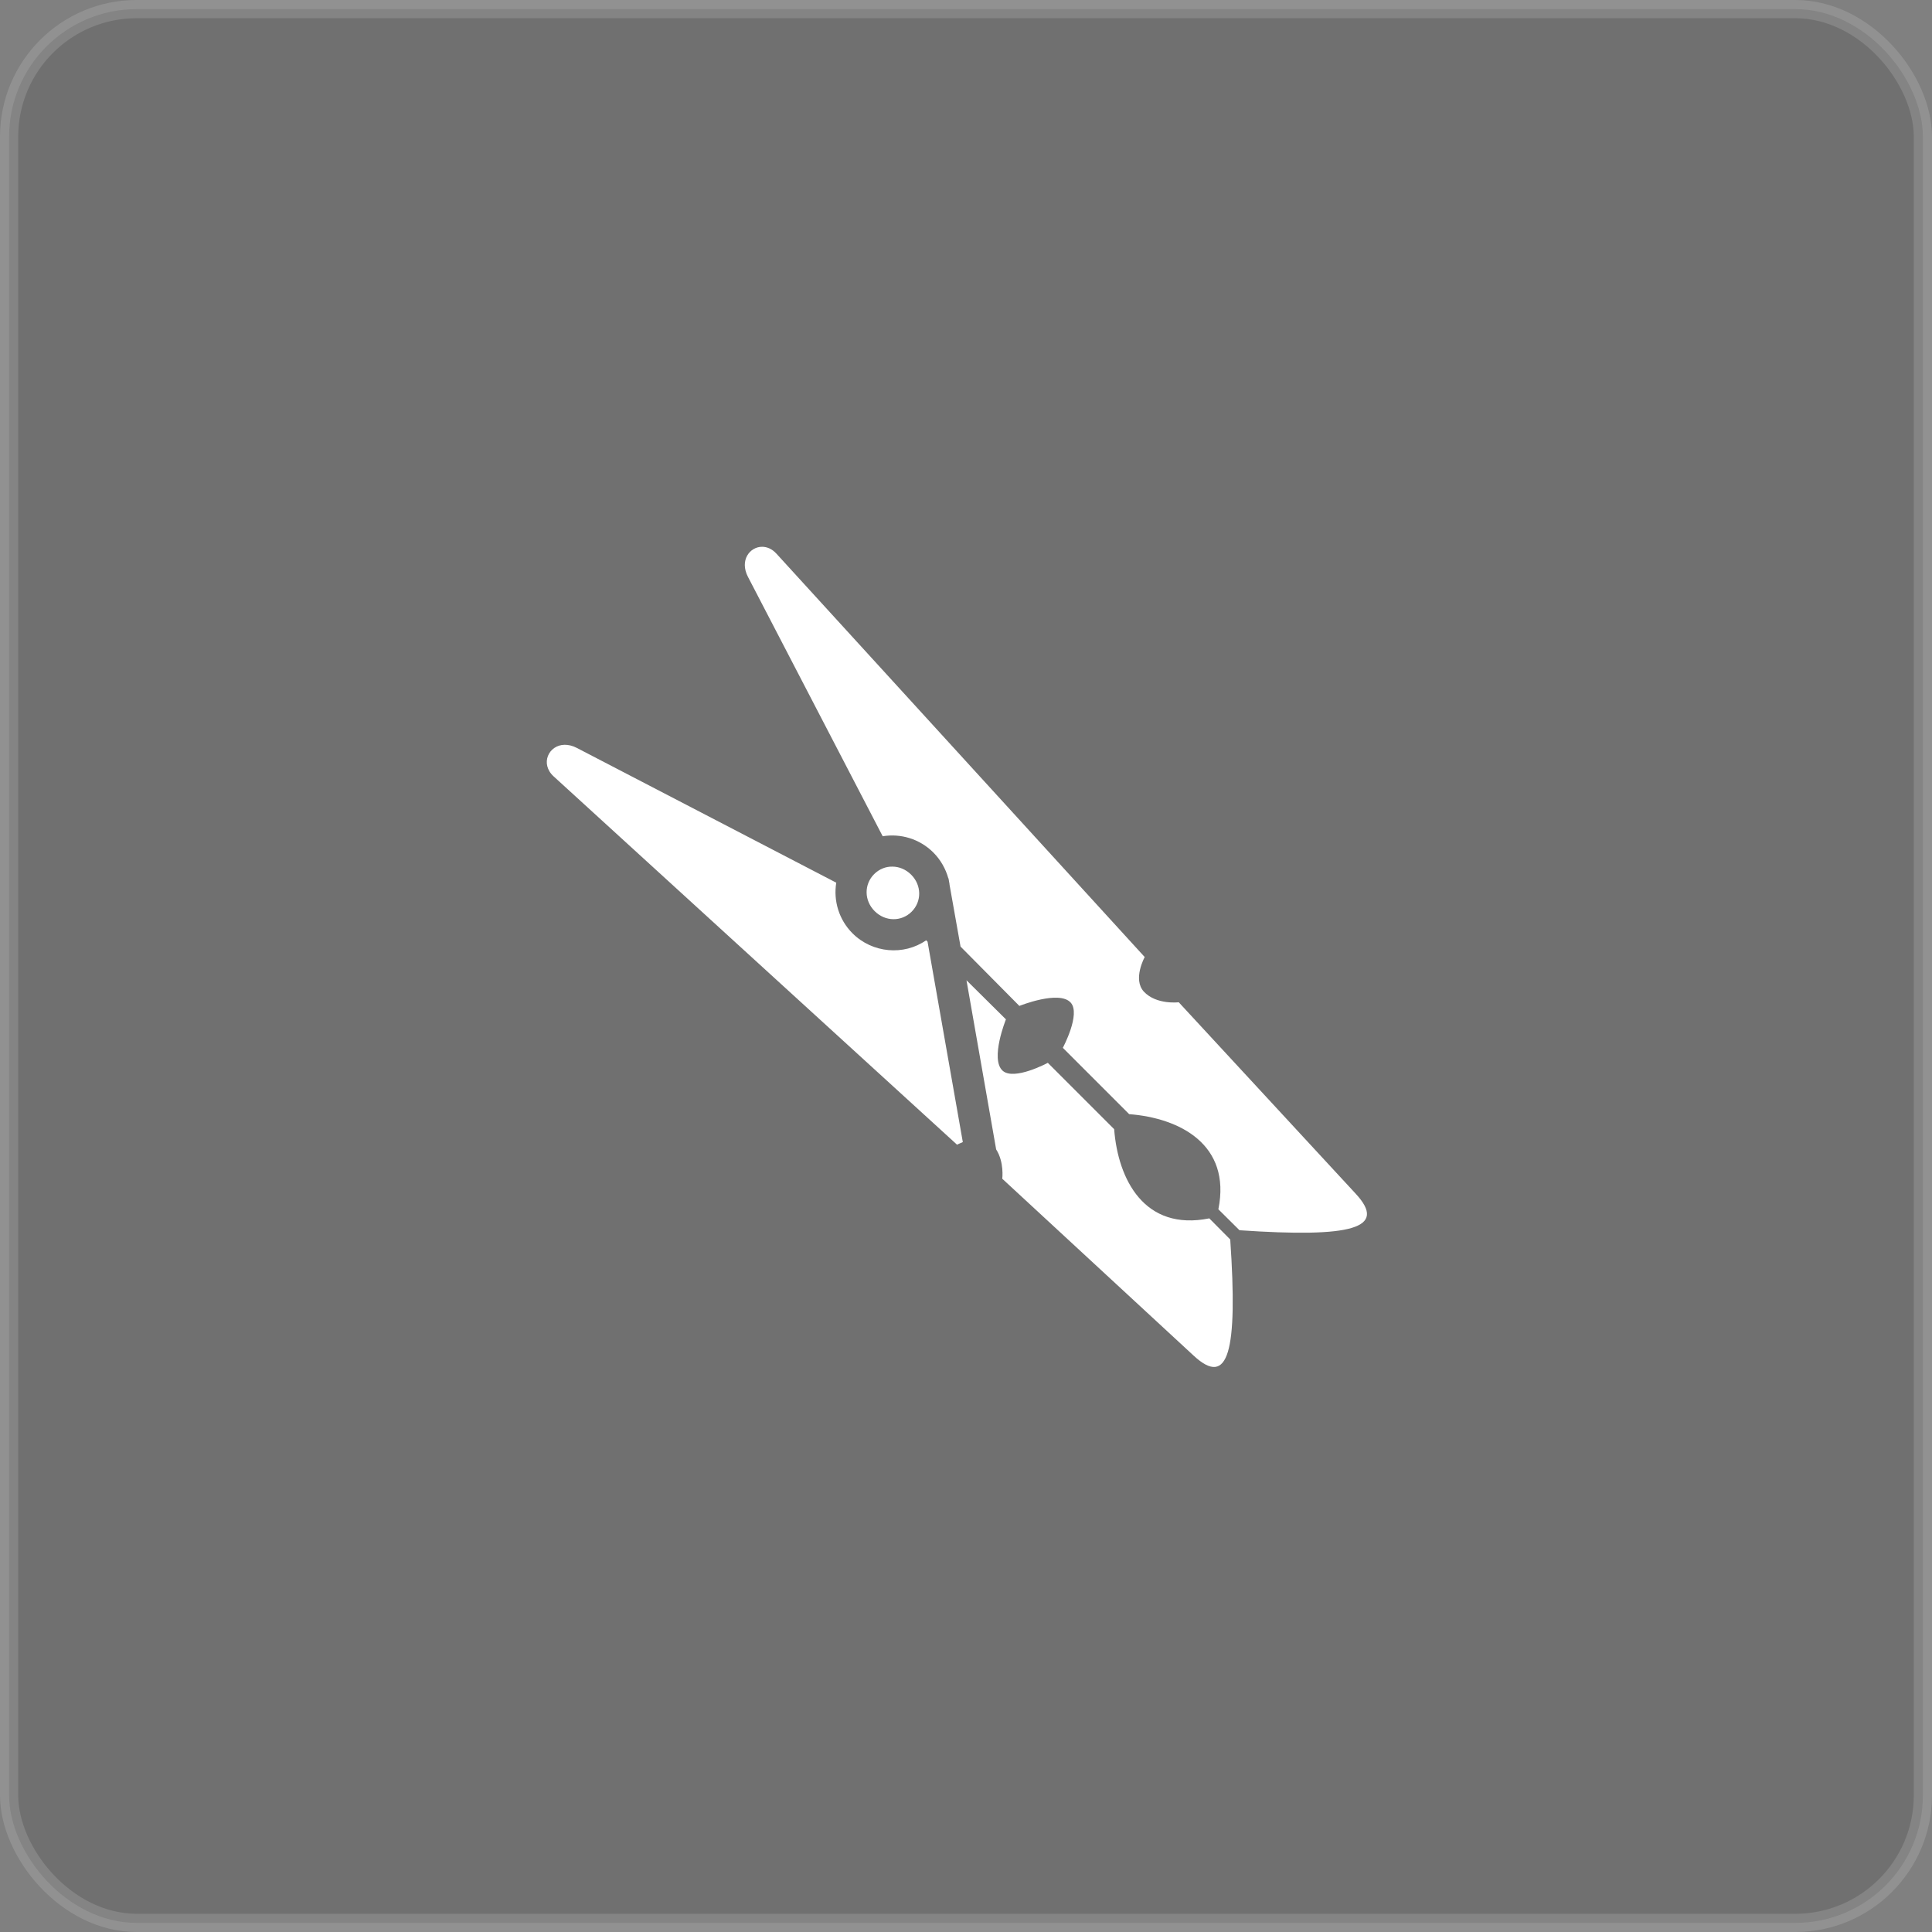 <?xml version="1.0" encoding="UTF-8"?> <svg xmlns="http://www.w3.org/2000/svg" width="424" height="424" viewBox="0 0 424 424" fill="none"><rect x="0" y="0" width="424" height="424" fill="#808080" stroke="none"/> <rect opacity="0.14" x="2" y="2" width="420" height="420" rx="28" fill="#101010" stroke="white" stroke-width="4"></rect> <path d="M167.246 120C164.564 119.996 162.266 122.958 164.143 126.585L193.717 183.525C197.663 182.874 201.839 184.1 204.827 187.088C206.436 188.697 207.547 190.689 208.122 192.758H208.16L208.313 193.639C208.351 193.83 208.39 193.983 208.39 194.175L210.803 207.737L223.713 220.762C223.713 220.762 232.448 217.237 234.976 220.034C237.236 222.524 233.252 229.956 233.252 229.956L247.809 244.514C258.842 245.357 270.258 251.141 267.385 265.392L272.021 269.99C296.653 271.675 304.583 269.606 297.534 261.983L258.689 219.957C258.689 219.957 253.786 220.57 251.027 217.62C248.537 214.9 251.219 210.035 251.219 210.035L170.387 121.498C169.43 120.452 168.319 120 167.246 120ZM123.926 163.451C120.394 163.489 118.479 167.626 121.502 170.385L210.037 251.218C210.037 251.218 210.535 250.95 211.301 250.643L203.563 206.664L203.256 206.357C198.353 209.767 191.457 209.192 187.09 204.825C184.102 201.837 182.876 197.661 183.527 193.715L126.593 164.14C125.647 163.642 124.742 163.451 123.926 163.451ZM195.863 190.191C194.407 190.152 192.951 190.727 191.84 191.838C189.618 194.06 189.618 197.623 191.955 199.96C194.292 202.297 197.855 202.297 200.077 200.075C202.299 197.853 202.299 194.29 199.962 191.953C198.812 190.804 197.318 190.191 195.863 190.191ZM212.106 215.13L218.618 252.252C220.419 255.049 219.959 258.688 219.959 258.688L261.984 297.534C269.607 304.583 271.676 296.653 269.99 272.02L265.393 267.385C251.142 270.258 245.358 258.842 244.515 247.808L229.958 233.251C229.958 233.251 222.526 237.235 220.036 234.975C217.239 232.446 220.763 223.712 220.763 223.712L212.106 215.13Z" fill="white"></path> </svg> 